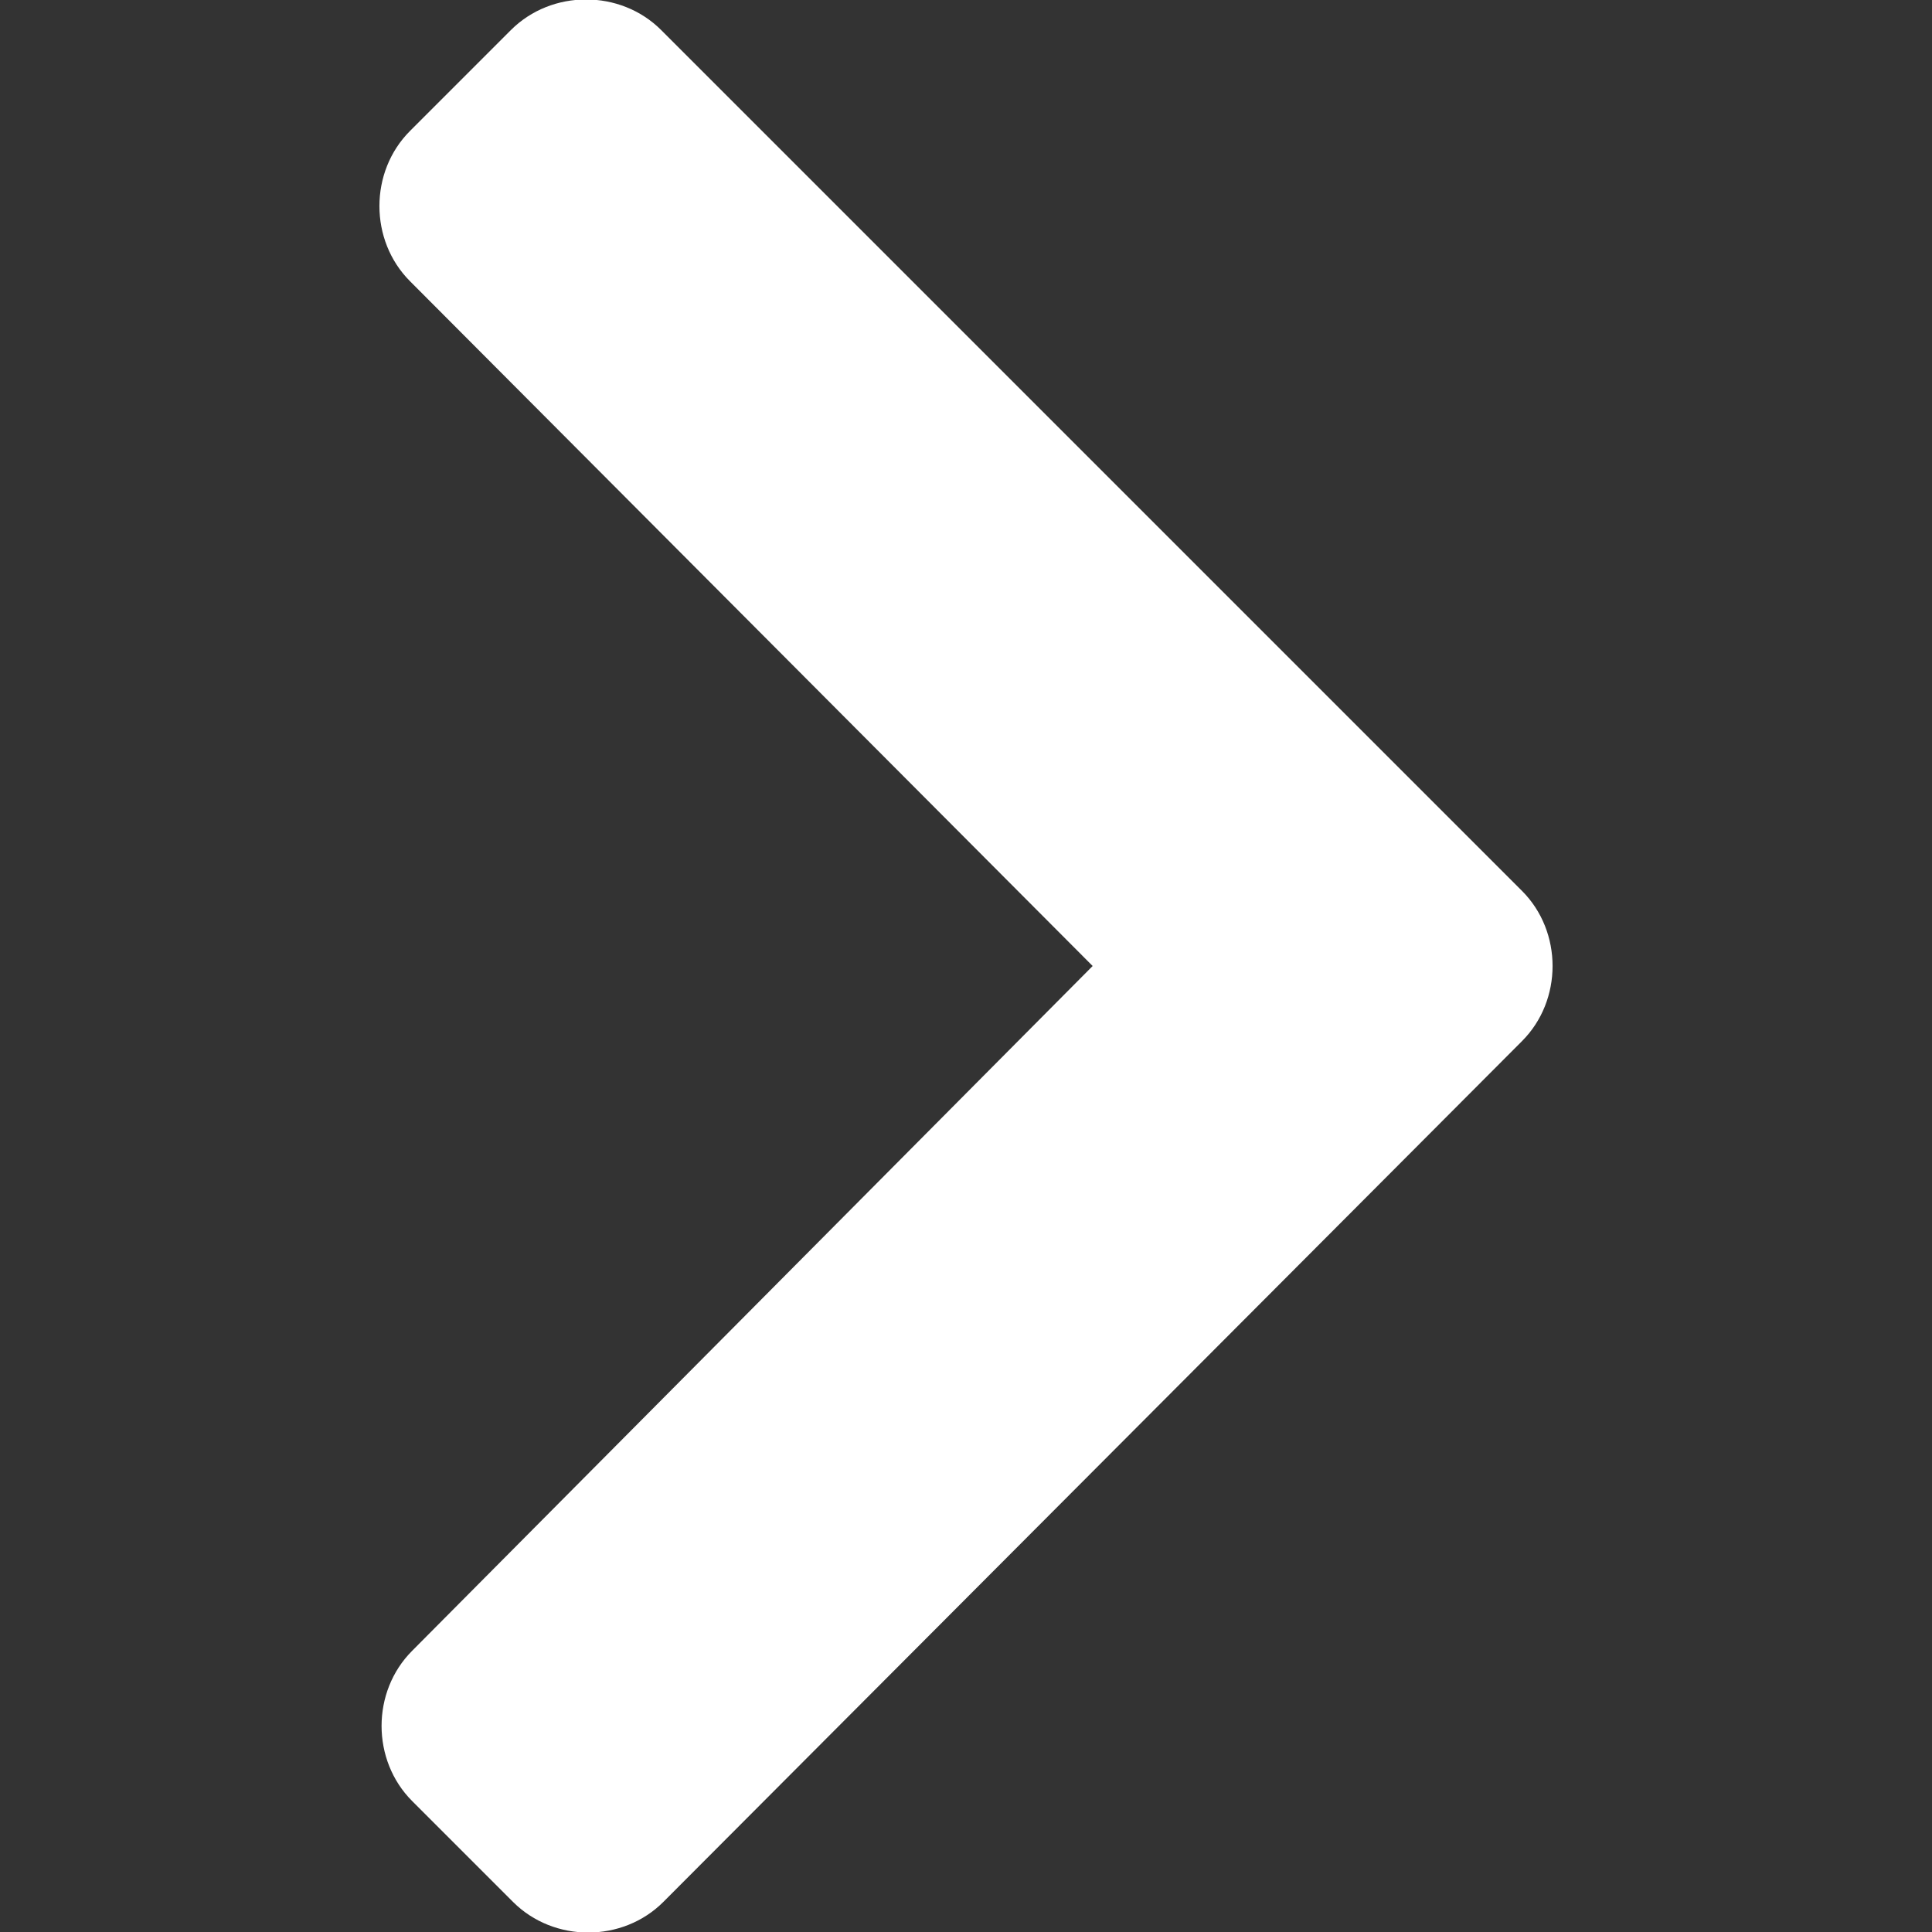 <?xml version="1.0" encoding="utf-8"?>
<!-- Generator: Adobe Illustrator 24.1.1, SVG Export Plug-In . SVG Version: 6.00 Build 0)  -->
<svg version="1.1" id="Layer_1" xmlns="http://www.w3.org/2000/svg" xmlns:xlink="http://www.w3.org/1999/xlink" x="0px" y="0px"
	 viewBox="0 0 90 90" style="enable-background:new 0 0 90 90;" xml:space="preserve">
<rect x="0" y="0" width="90" height="90" fill="#333333" stroke="none"/>
<style type="text/css">
	.st0{fill:none;}
	.st1{fill:#FFFFFF;}
</style>
<g id="Layer_2_1_">
	<g id="Layer_1-2">
		<rect class="st0" width="90" height="90"/>
		<path class="st1" d="M70.9,48.5l-40,40.1c-1.9,1.9-5.1,1.9-7,0l-4.7-4.7c-1.9-1.9-1.9-5.1,0-7L50.9,45L19.1,13.1
			c-1.9-1.9-1.9-5.1,0-7l4.7-4.7c1.9-1.9,5.1-1.9,7,0l40.1,40.1C72.8,43.4,72.8,46.6,70.9,48.5z"/>
	</g>
</g>
</svg>
